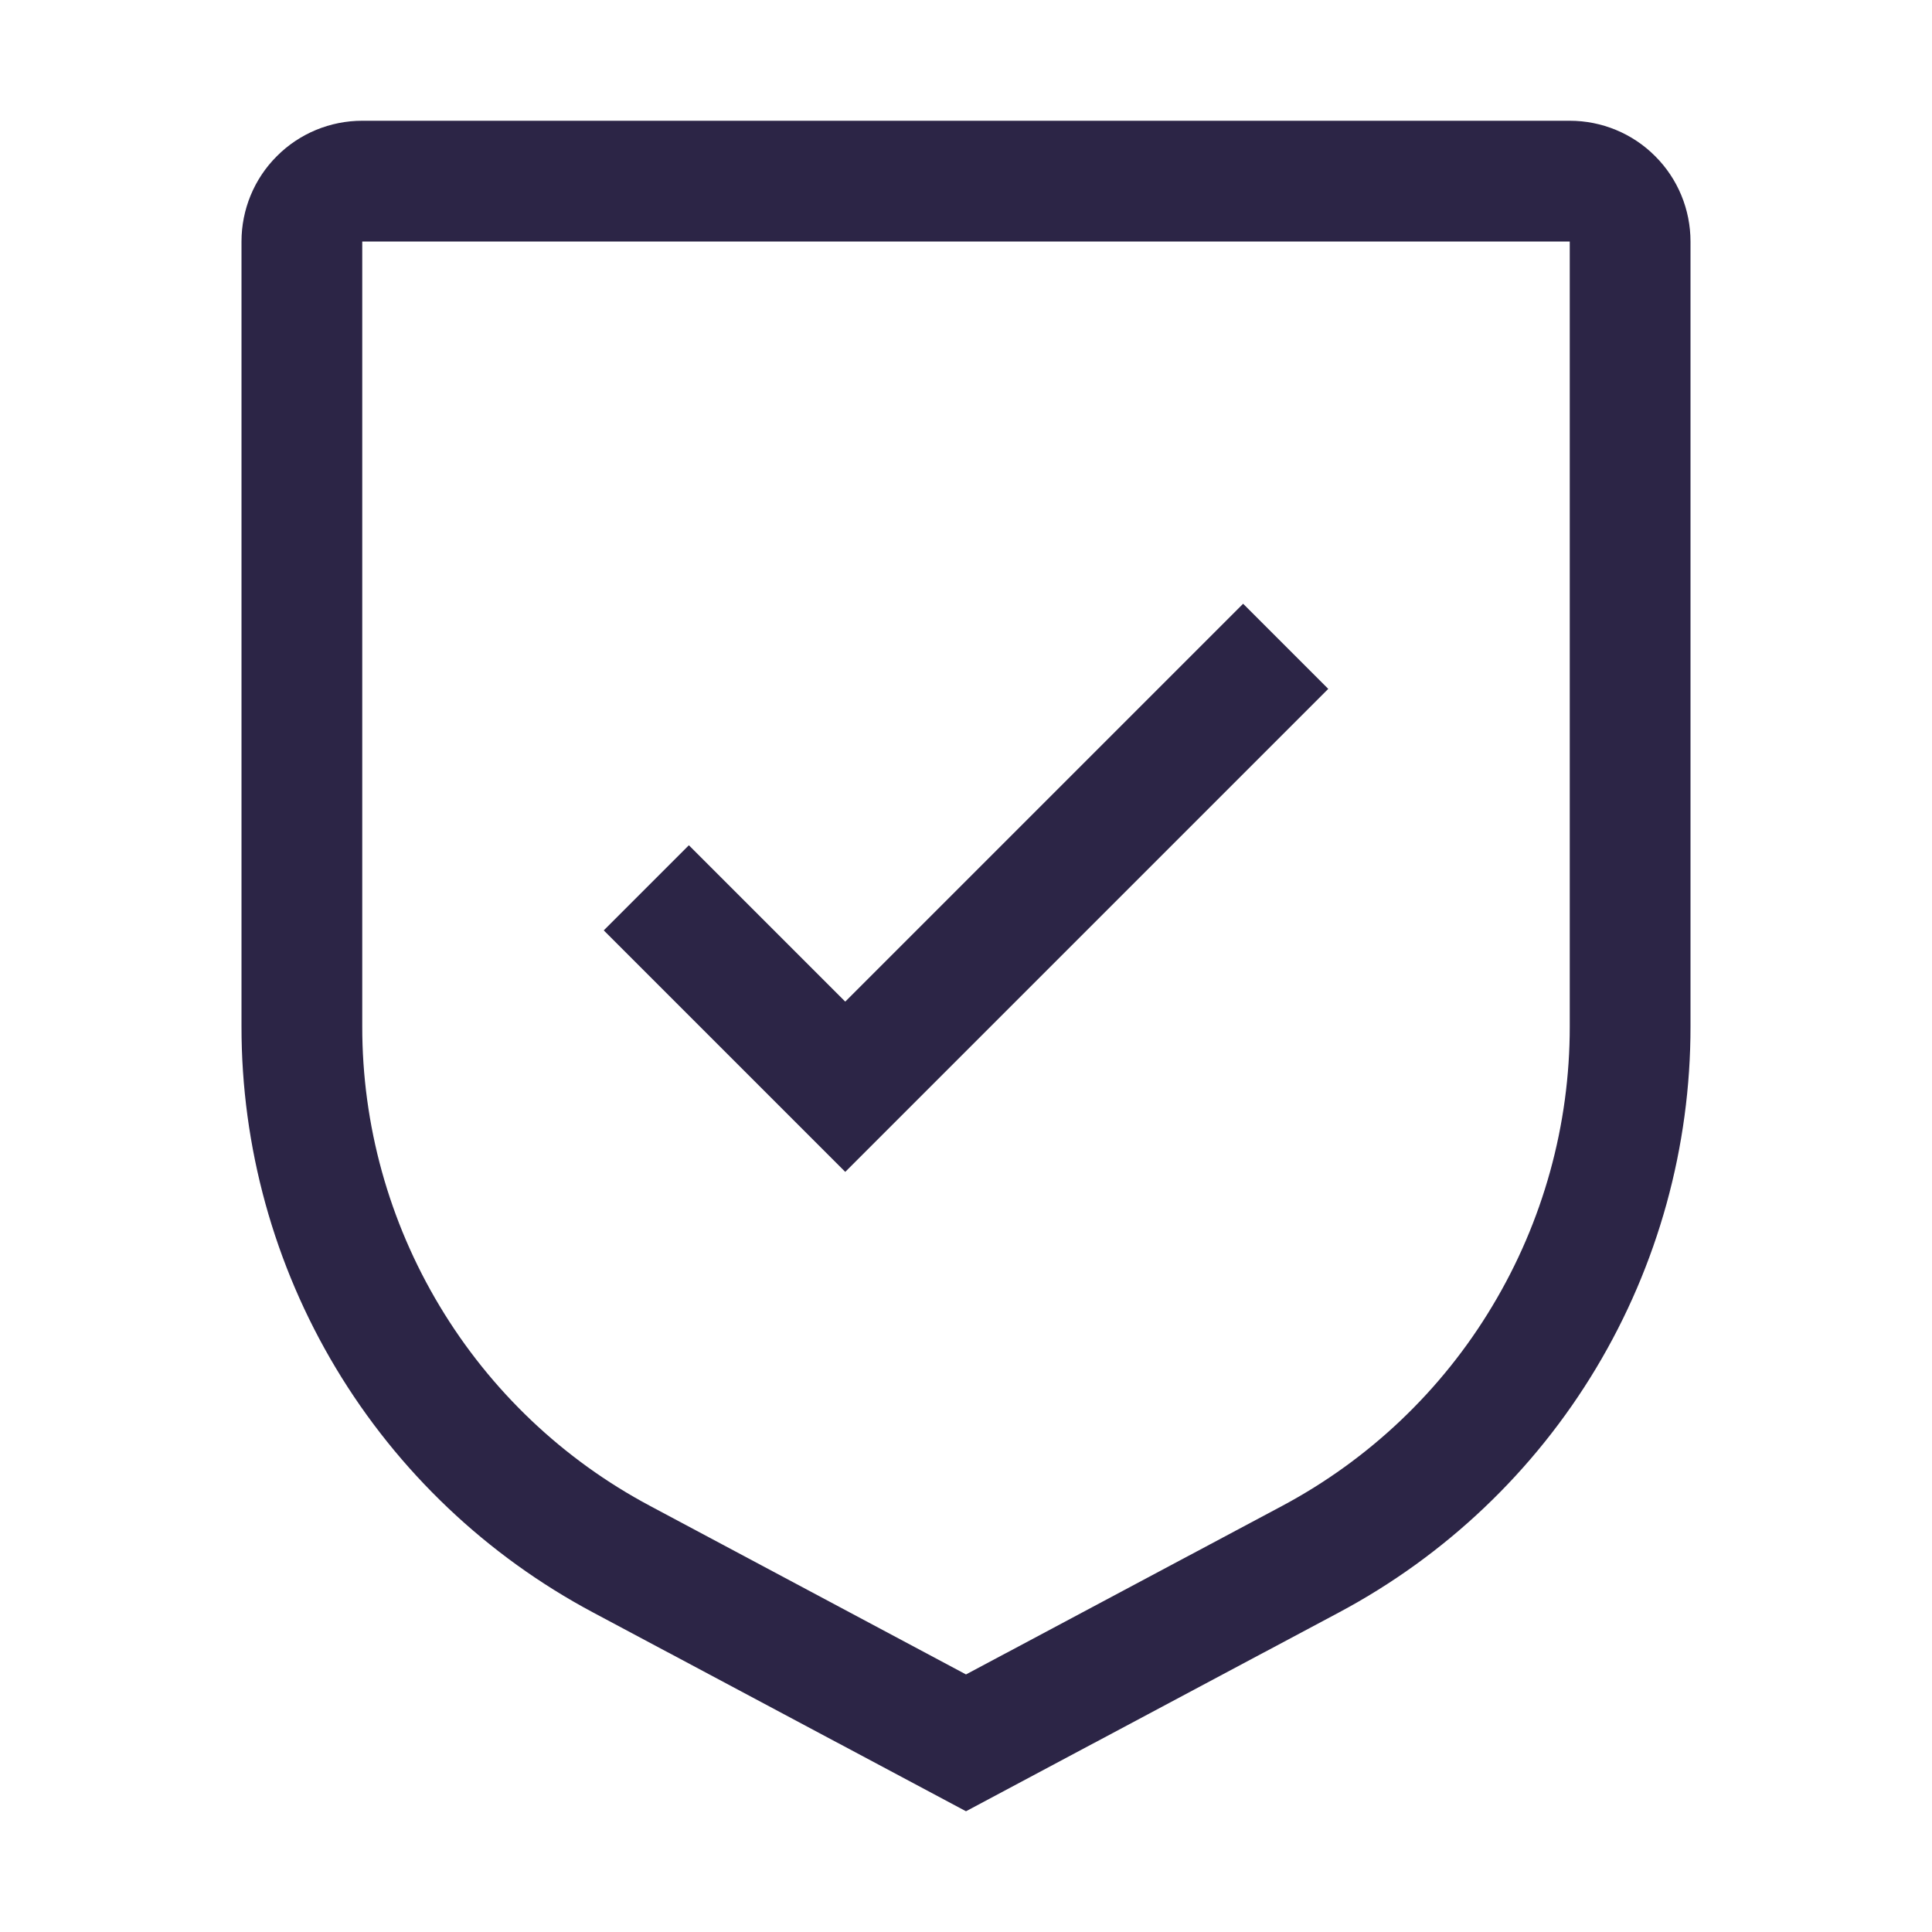 <?xml version="1.0" encoding="UTF-8"?> <svg xmlns="http://www.w3.org/2000/svg" width="16" height="16" viewBox="0 0 16 16" fill="none"><path d="M7 8.295L5.705 7L5 7.705L7 9.705L11 5.705L10.295 5L7 8.295Z" fill="#2C2546"></path><path d="M8 15L4.912 13.354C4.032 12.885 3.295 12.186 2.782 11.331C2.269 10.476 1.999 9.497 2 8.5V2C2 1.735 2.105 1.48 2.293 1.293C2.48 1.105 2.735 1 3 1H13C13.265 1 13.52 1.105 13.707 1.293C13.895 1.48 14 1.735 14 2V8.5C14.001 9.497 13.731 10.476 13.218 11.331C12.705 12.186 11.968 12.885 11.088 13.354L8 15ZM3 2V8.5C2.999 9.316 3.221 10.117 3.641 10.816C4.061 11.516 4.663 12.088 5.383 12.471L8 13.867L10.617 12.472C11.337 12.088 11.94 11.516 12.359 10.816C12.779 10.117 13.001 9.316 13 8.5V2H3Z" fill="#2C2546"></path></svg> 